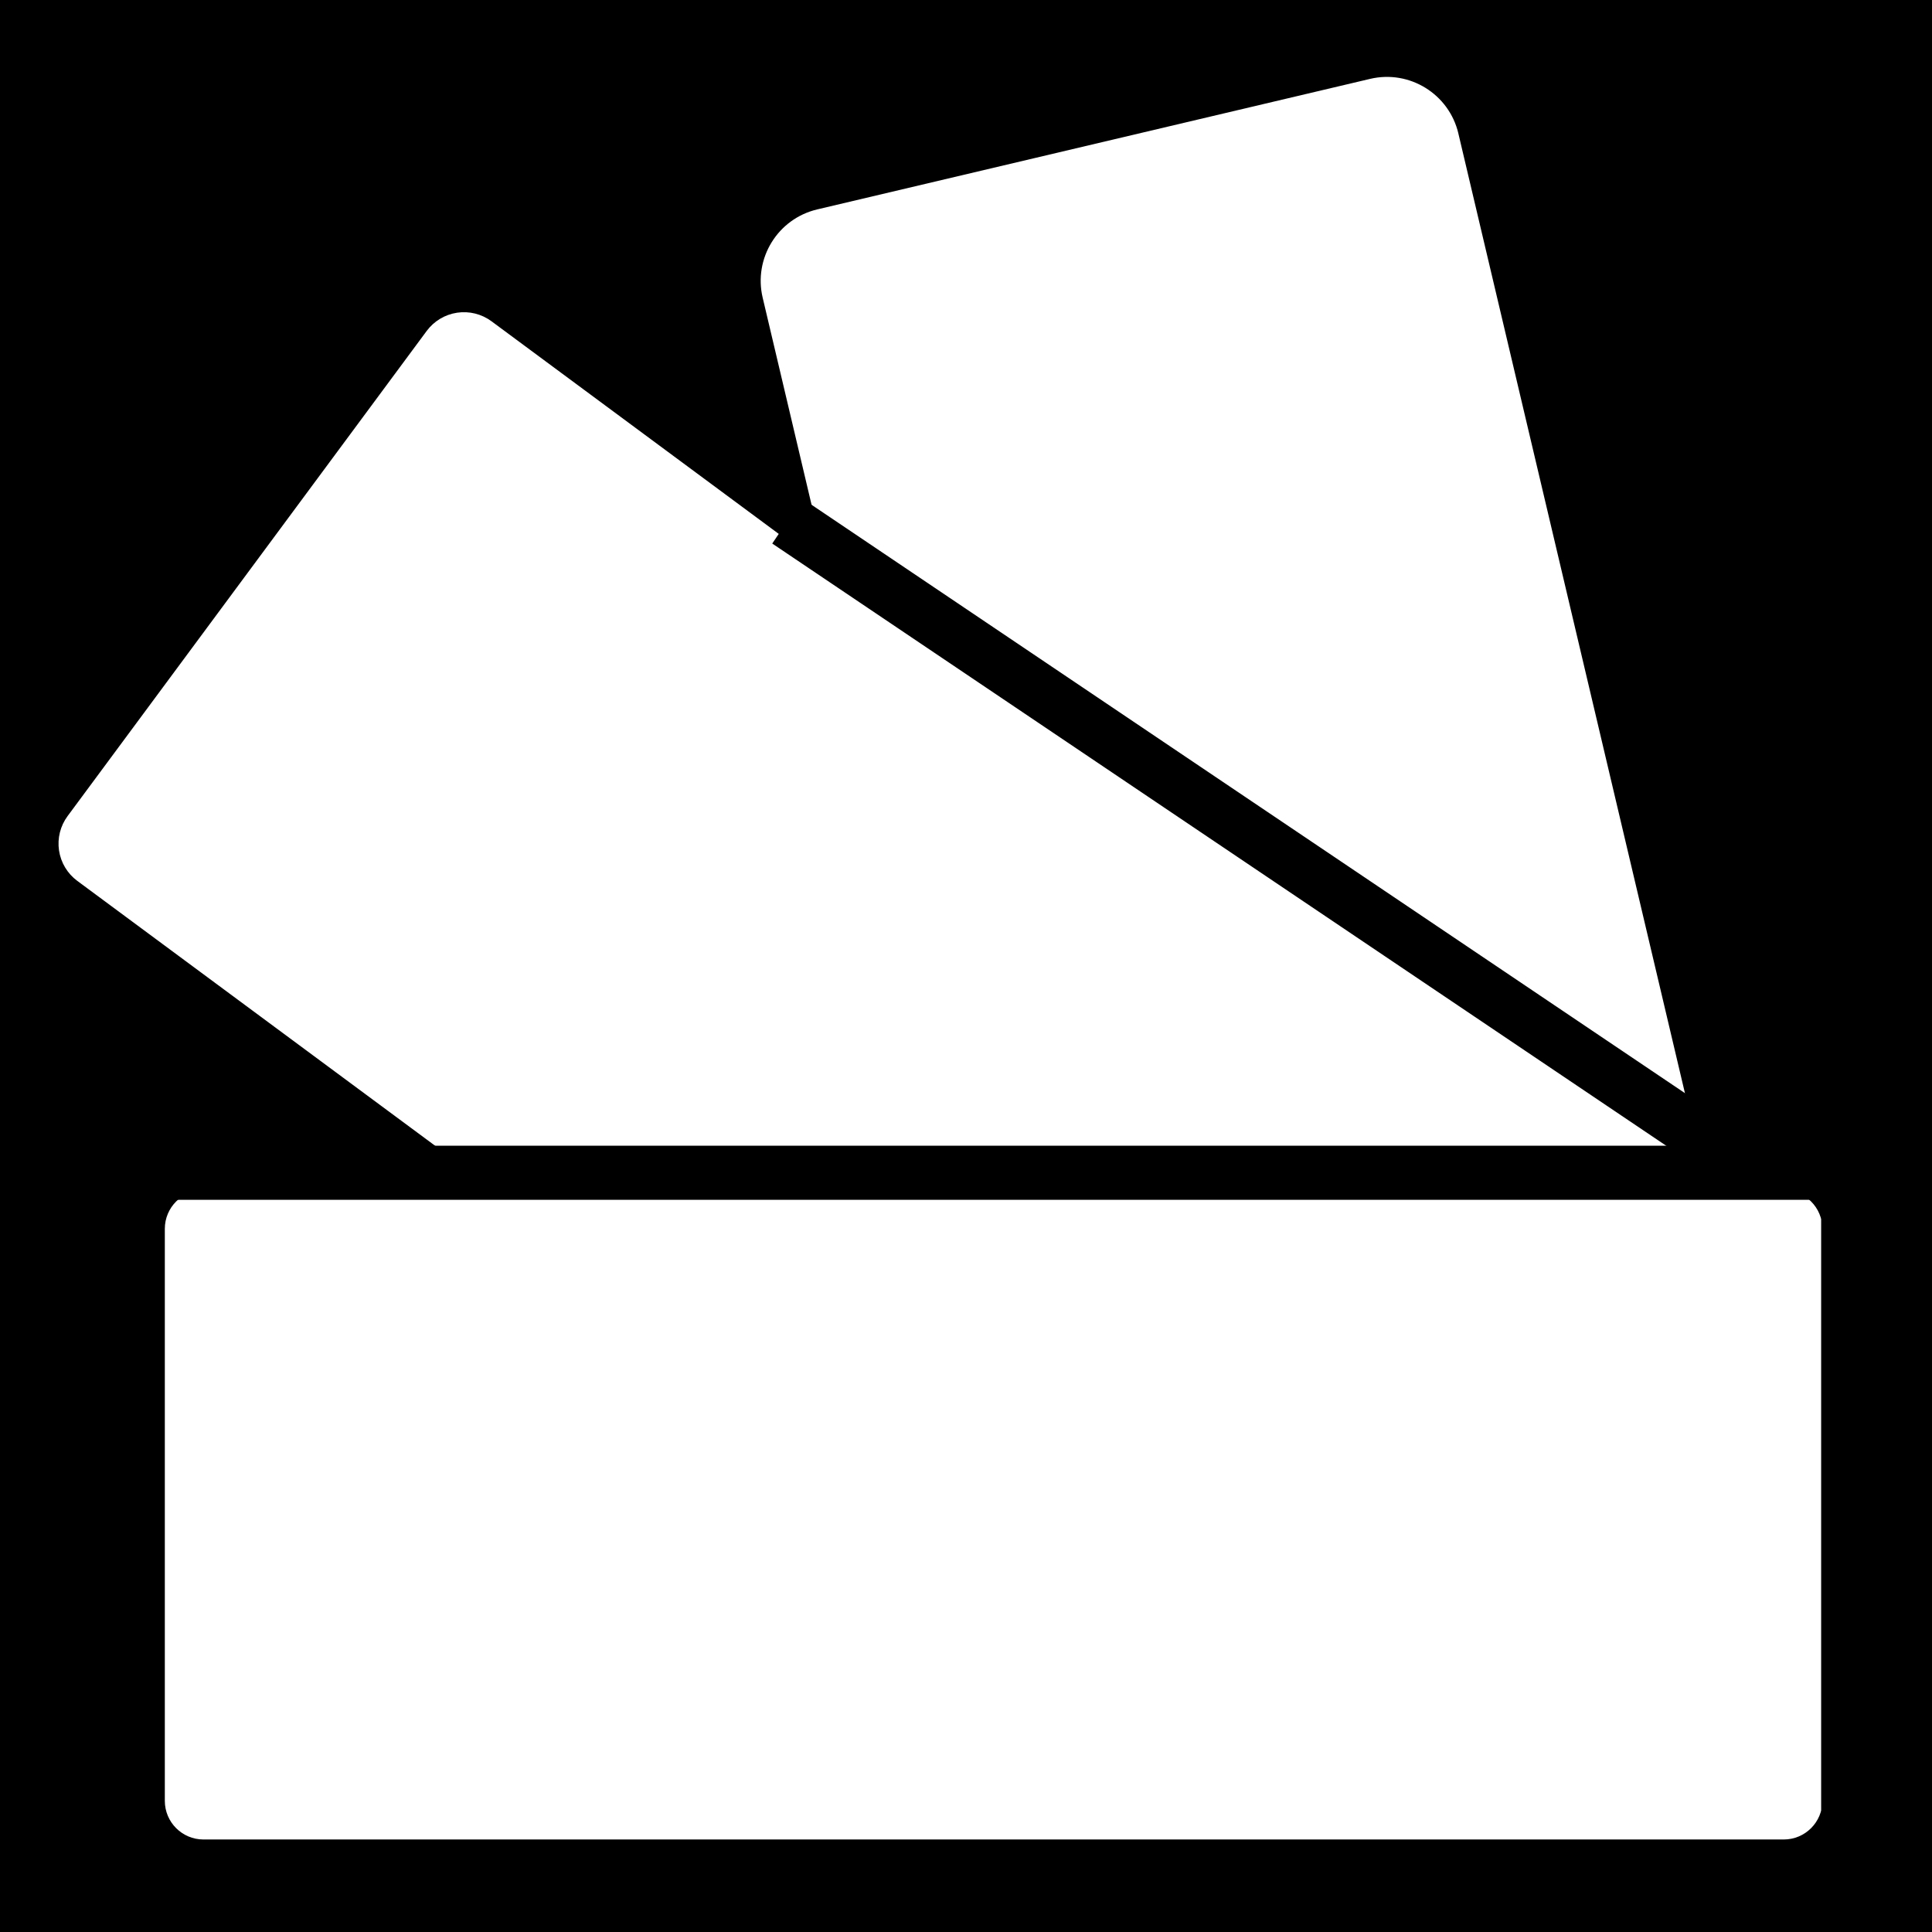 <svg xmlns="http://www.w3.org/2000/svg" xmlns:xlink="http://www.w3.org/1999/xlink" width="500" zoomAndPan="magnify" viewBox="0 0 375 375" height="500" preserveAspectRatio="xMidYMid meet" version="1.0"><defs><clipPath id="2df22f1deb"><path d="M 147 14 L 351 14 L 351 355 L 147 355 Z M 147 14 " clip-rule="nonzero"/></clipPath><clipPath id="1fe12b1d46"><path d="M 279.793 12.039 L 353.766 325.359 L 218.73 357.238 L 144.762 43.918 Z M 279.793 12.039 " clip-rule="nonzero"/></clipPath><clipPath id="47db391119"><path d="M 283.07 25.906 L 350.445 311.297 C 352.254 318.953 347.512 326.629 339.852 328.438 L 232.555 353.77 C 224.895 355.578 217.219 350.836 215.41 343.176 L 148.035 57.785 C 146.227 50.125 150.969 42.453 158.629 40.645 L 265.926 15.312 C 273.586 13.504 281.262 18.246 283.07 25.906 Z M 283.07 25.906 " clip-rule="nonzero"/></clipPath><clipPath id="485602025b"><path d="M 0 0 L 204 0 L 204 341 L 0 341 Z M 0 0 " clip-rule="nonzero"/></clipPath><clipPath id="9b990f8d82"><path d="M 132.793 -1.961 L 206.766 311.359 L 71.73 343.238 L -2.238 29.918 Z M 132.793 -1.961 " clip-rule="nonzero"/></clipPath><clipPath id="54f8765f86"><path d="M 136.07 11.906 L 203.445 297.297 C 205.254 304.953 200.512 312.629 192.852 314.438 L 85.555 339.77 C 77.895 341.578 70.219 336.836 68.41 329.176 L 1.035 43.785 C -0.773 36.125 3.969 28.453 11.629 26.645 L 118.926 1.312 C 126.586 -0.496 134.262 4.246 136.07 11.906 Z M 136.07 11.906 " clip-rule="nonzero"/></clipPath><clipPath id="b940b82a3e"><rect x="0" width="204" y="0" height="341"/></clipPath><clipPath id="df2713284a"><path d="M 11 60 L 344 60 L 344 354 L 11 354 Z M 11 60 " clip-rule="nonzero"/></clipPath><clipPath id="58c452f4c9"><path d="M 88.172 57.008 L 346.992 248.59 L 266.59 357.211 L 7.77 165.629 Z M 88.172 57.008 " clip-rule="nonzero"/></clipPath><clipPath id="8cb2f32ee1"><path d="M 95.406 62.363 L 339.535 243.07 C 341.453 244.488 342.73 246.613 343.082 248.973 C 343.434 251.336 342.836 253.738 341.414 255.656 L 271.723 349.809 C 270.301 351.73 268.18 353.004 265.816 353.355 C 263.457 353.711 261.051 353.109 259.133 351.688 L 15.004 170.98 C 13.086 169.562 11.809 167.438 11.457 165.078 C 11.105 162.715 11.703 160.312 13.125 158.395 L 82.816 64.242 C 84.238 62.324 86.359 61.047 88.723 60.695 C 91.082 60.344 93.488 60.941 95.406 62.363 Z M 95.406 62.363 " clip-rule="nonzero"/></clipPath><clipPath id="e940b12127"><path d="M 0.039 0.238 L 332.441 0.238 L 332.441 293.762 L 0.039 293.762 Z M 0.039 0.238 " clip-rule="nonzero"/></clipPath><clipPath id="5b34df3583"><path d="M 77.172 -2.992 L 335.992 188.59 L 255.59 297.211 L -3.23 105.629 Z M 77.172 -2.992 " clip-rule="nonzero"/></clipPath><clipPath id="45acc1b8c6"><path d="M 84.406 2.363 L 328.535 183.07 C 330.453 184.488 331.73 186.613 332.082 188.973 C 332.434 191.336 331.836 193.738 330.414 195.656 L 260.723 289.809 C 259.301 291.73 257.18 293.004 254.816 293.355 C 252.457 293.711 250.051 293.109 248.133 291.688 L 4.004 110.98 C 2.086 109.562 0.809 107.438 0.457 105.078 C 0.105 102.715 0.703 100.312 2.125 98.395 L 71.816 4.242 C 73.238 2.324 75.359 1.047 77.723 0.695 C 80.082 0.344 82.488 0.941 84.406 2.363 Z M 84.406 2.363 " clip-rule="nonzero"/></clipPath><clipPath id="ea5a2c8aa2"><rect x="0" width="333" y="0" height="294"/></clipPath><clipPath id="3eab67fbc2"><path d="M 31.992 231.008 L 353.977 231.008 L 353.977 357.043 L 31.992 357.043 Z M 31.992 231.008 " clip-rule="nonzero"/></clipPath><clipPath id="0f39a7491d"><path d="M 39.492 231.008 L 346.227 231.008 C 350.367 231.008 353.727 234.363 353.727 238.508 L 353.727 349.543 C 353.727 353.684 350.367 357.043 346.227 357.043 L 39.492 357.043 C 35.352 357.043 31.992 353.684 31.992 349.543 L 31.992 238.508 C 31.992 234.363 35.352 231.008 39.492 231.008 Z M 39.492 231.008 " clip-rule="nonzero"/></clipPath><clipPath id="144e909c1e"><path d="M 0.992 0.008 L 322.762 0.008 L 322.762 126.043 L 0.992 126.043 Z M 0.992 0.008 " clip-rule="nonzero"/></clipPath><clipPath id="e8659a7183"><path d="M 8.492 0.008 L 315.227 0.008 C 319.367 0.008 322.727 3.363 322.727 7.508 L 322.727 118.543 C 322.727 122.684 319.367 126.043 315.227 126.043 L 8.492 126.043 C 4.352 126.043 0.992 122.684 0.992 118.543 L 0.992 7.508 C 0.992 3.363 4.352 0.008 8.492 0.008 Z M 8.492 0.008 " clip-rule="nonzero"/></clipPath><clipPath id="bf45d151ac"><rect x="0" width="323" y="0" height="127"/></clipPath></defs><rect x="-37.5" width="450" fill="#ffffff" y="-37.5" height="450" fill-opacity="1"/><rect x="-37.5" width="450" fill="#000000" y="-37.5" height="450" fill-opacity="1"/><g clip-path="url(#2df22f1deb)"><g clip-path="url(#1fe12b1d46)"><g clip-path="url(#47db391119)"><g transform="matrix(1, 0, 0, 1, 147, 14)"><g clip-path="url(#b940b82a3e)"><g clip-path="url(#485602025b)"><g clip-path="url(#9b990f8d82)"><g clip-path="url(#54f8765f86)"><path fill="#ffffff" d="M 132.793 -1.961 L 206.766 311.359 L 71.73 343.238 L -2.238 29.918 Z M 132.793 -1.961 " fill-opacity="1" fill-rule="nonzero"/></g></g></g></g></g></g></g></g><g clip-path="url(#df2713284a)"><g clip-path="url(#58c452f4c9)"><g clip-path="url(#8cb2f32ee1)"><g transform="matrix(1, 0, 0, 1, 11, 60)"><g clip-path="url(#ea5a2c8aa2)"><g clip-path="url(#e940b12127)"><g clip-path="url(#5b34df3583)"><g clip-path="url(#45acc1b8c6)"><path fill="#ffffff" d="M 77.172 -2.992 L 335.566 188.273 L 255.168 296.895 L -3.23 105.629 Z M 77.172 -2.992 " fill-opacity="1" fill-rule="nonzero"/></g></g></g></g></g></g></g></g><g clip-path="url(#3eab67fbc2)"><g clip-path="url(#0f39a7491d)"><g transform="matrix(1, 0, 0, 1, 31, 231)"><g clip-path="url(#bf45d151ac)"><g clip-path="url(#144e909c1e)"><g clip-path="url(#e8659a7183)"><path fill="#ffffff" d="M 0.992 0.008 L 322.484 0.008 L 322.484 126.043 L 0.992 126.043 Z M 0.992 0.008 " fill-opacity="1" fill-rule="nonzero"/></g></g></g></g></g></g><path stroke-linecap="butt" transform="matrix(0.75, -0, 0, 0.75, 0, 222.381)" fill="none" stroke-linejoin="miter" d="M -0 7.002 L 548.807 7.002 " stroke="#000000" stroke-width="14" stroke-opacity="1" stroke-miterlimit="4"/><path stroke-linecap="butt" transform="matrix(0.622, 0.419, -0.419, 0.622, 155.758, 96.793)" fill="none" stroke-linejoin="miter" d="M 0.001 6.999 L 299.93 7 " stroke="#000000" stroke-width="14" stroke-opacity="1" stroke-miterlimit="4"/></svg>